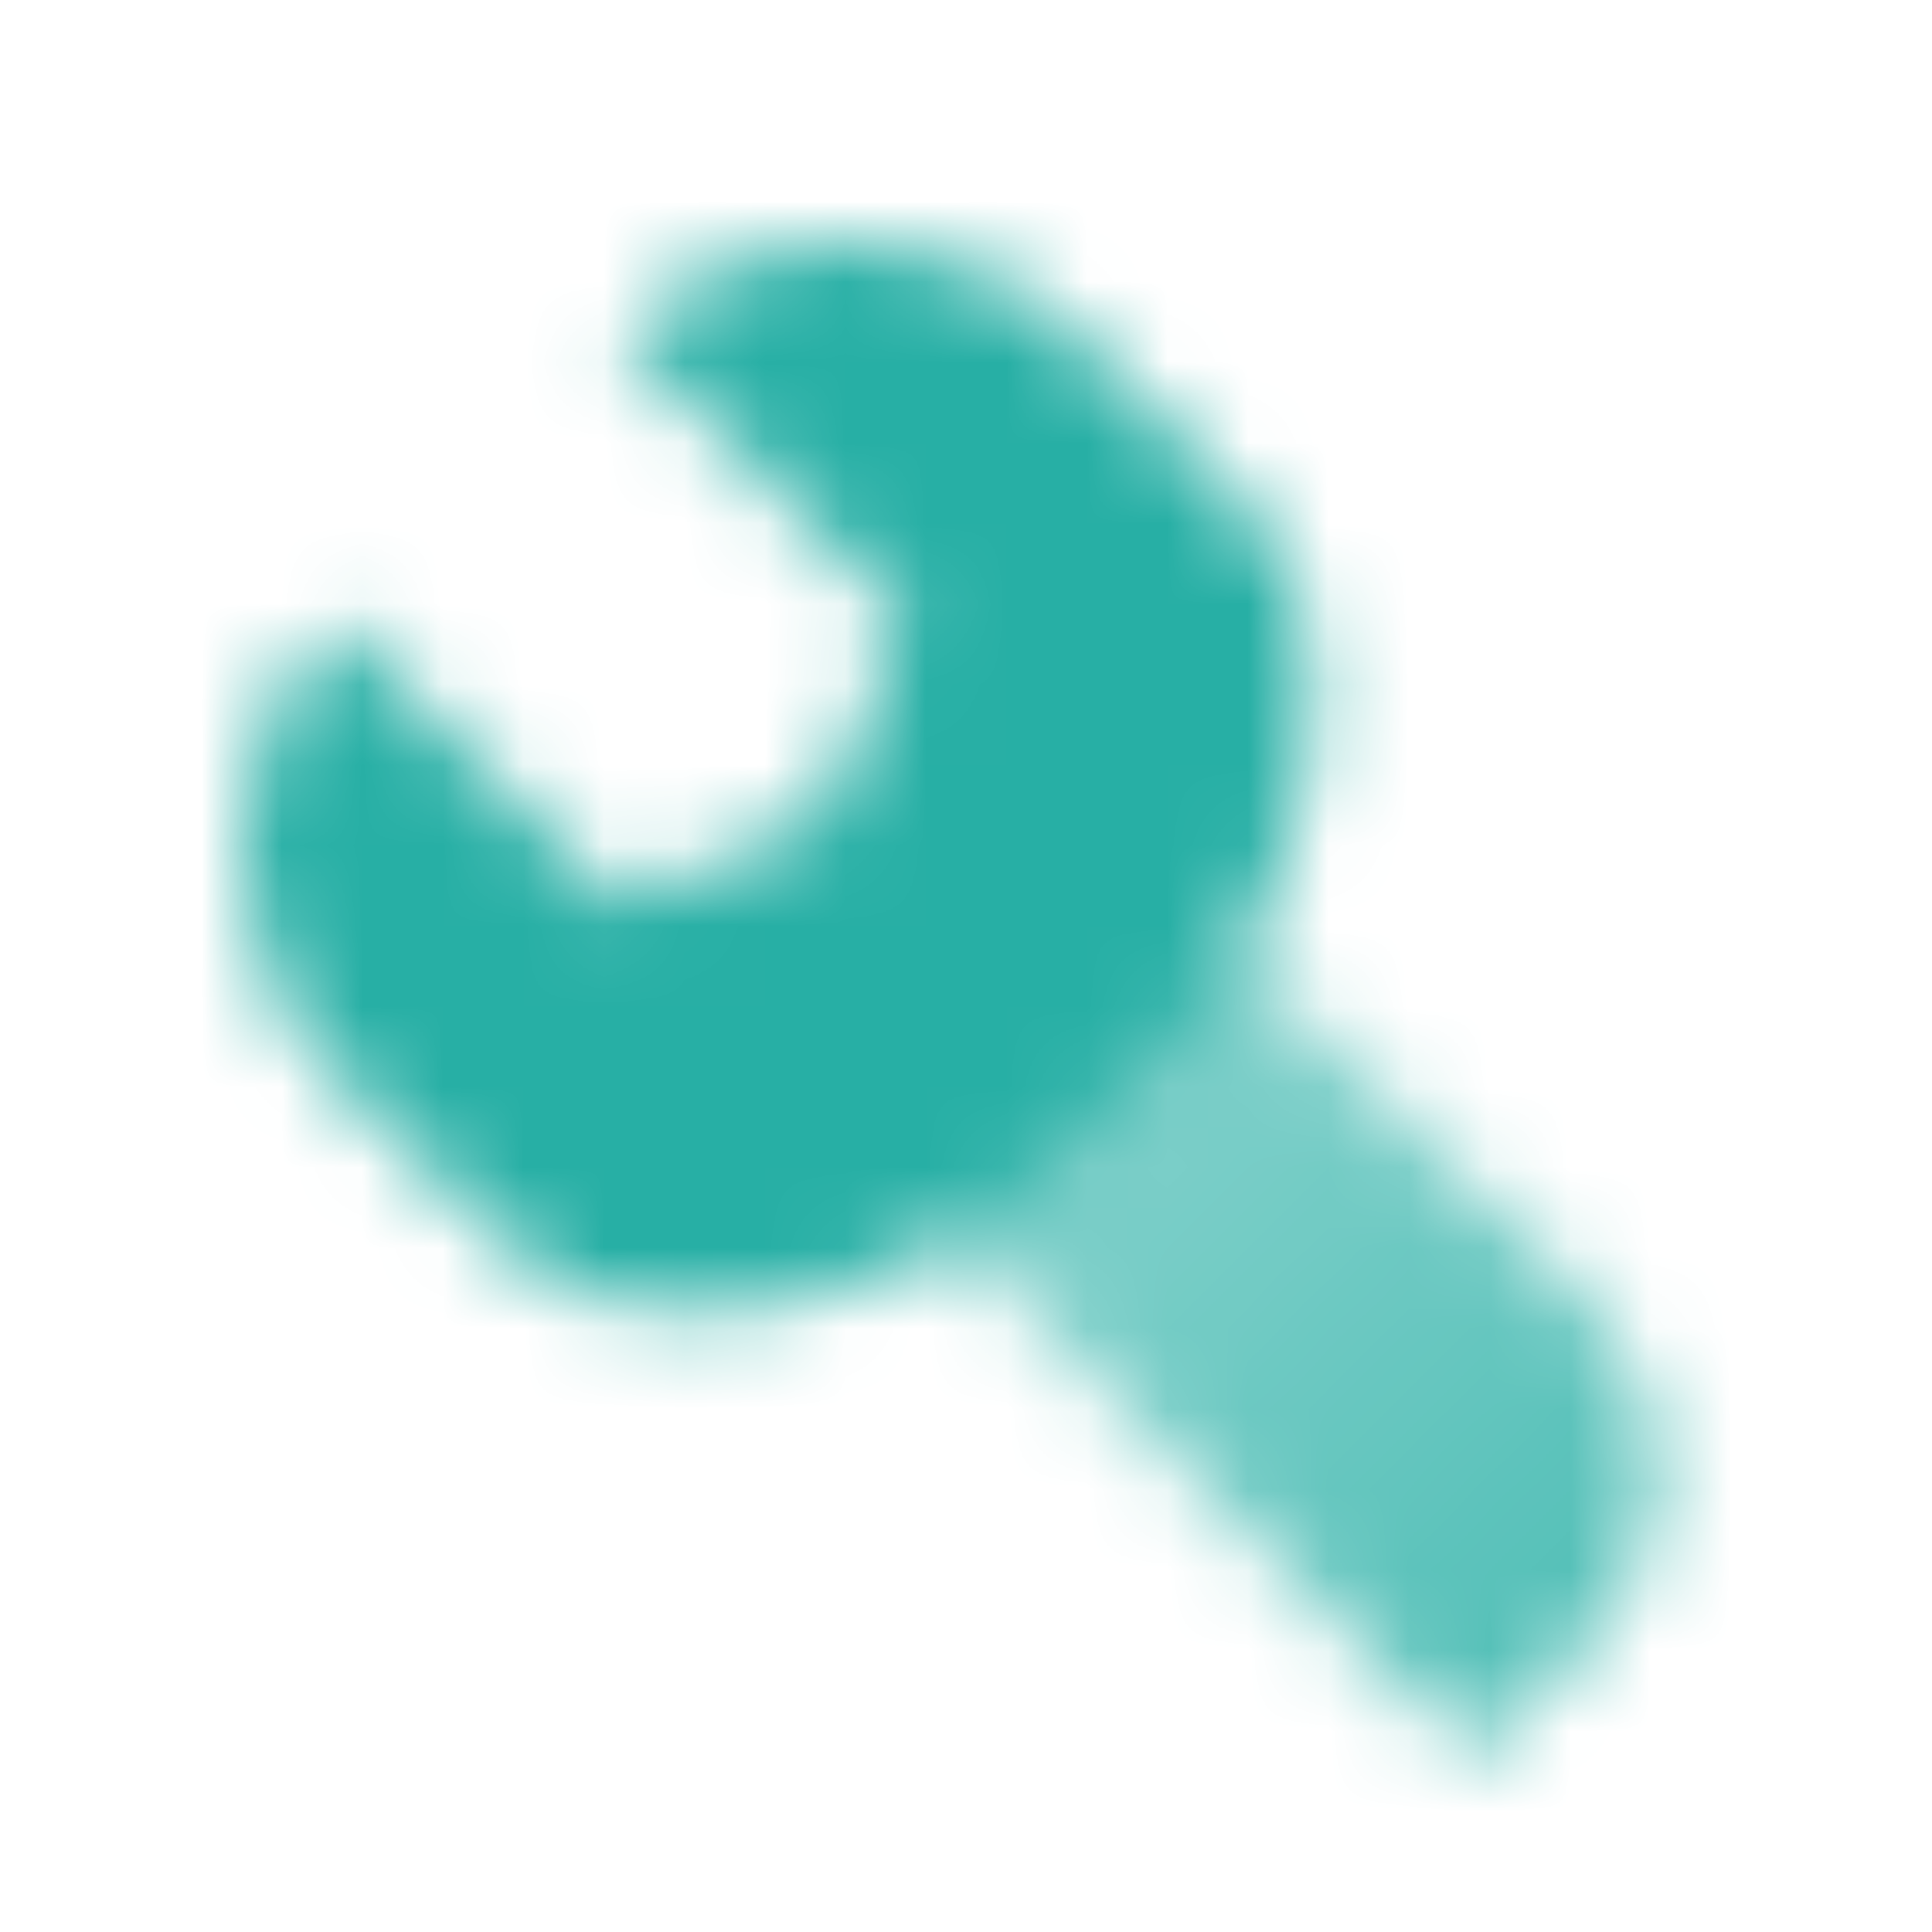 <svg width="24" height="24" viewBox="0 0 24 24" fill="none" xmlns="http://www.w3.org/2000/svg">
<mask id="mask0_7_67" style="mask-type:alpha" maskUnits="userSpaceOnUse" x="1" y="1" width="21" height="21">
<path d="M10.826 14.362L14.361 10.826L19.717 16.182C20.889 17.354 20.889 19.253 19.717 20.425L18.303 21.839L10.826 14.362Z" fill="url(#paint0_linear_7_67)"/>
<path fill-rule="evenodd" clip-rule="evenodd" d="M11.232 7.697L7.696 4.161C9.259 2.599 11.791 2.599 13.353 4.161L15.414 6.222C15.91 6.718 16.217 7.375 16.28 8.074C16.442 9.847 15.807 11.607 14.548 12.866L12.866 14.548C11.607 15.807 9.847 16.442 8.073 16.281C7.375 16.217 6.718 15.91 6.221 15.414L4.161 13.354C2.599 11.791 2.599 9.259 4.161 7.697L7.696 11.232L10.171 10.172L11.232 7.697Z" fill="black"/>
</mask>
<g mask="url(#mask0_7_67)">
<rect width="24" height="24" fill="#27AFA5"/>
</g>
<defs>
<linearGradient id="paint0_linear_7_67" x1="12.594" y1="12.594" x2="20.071" y2="20.071" gradientUnits="userSpaceOnUse">
<stop stop-opacity="0.55"/>
<stop offset="1" stop-opacity="0.8"/>
</linearGradient>
</defs>
</svg>
